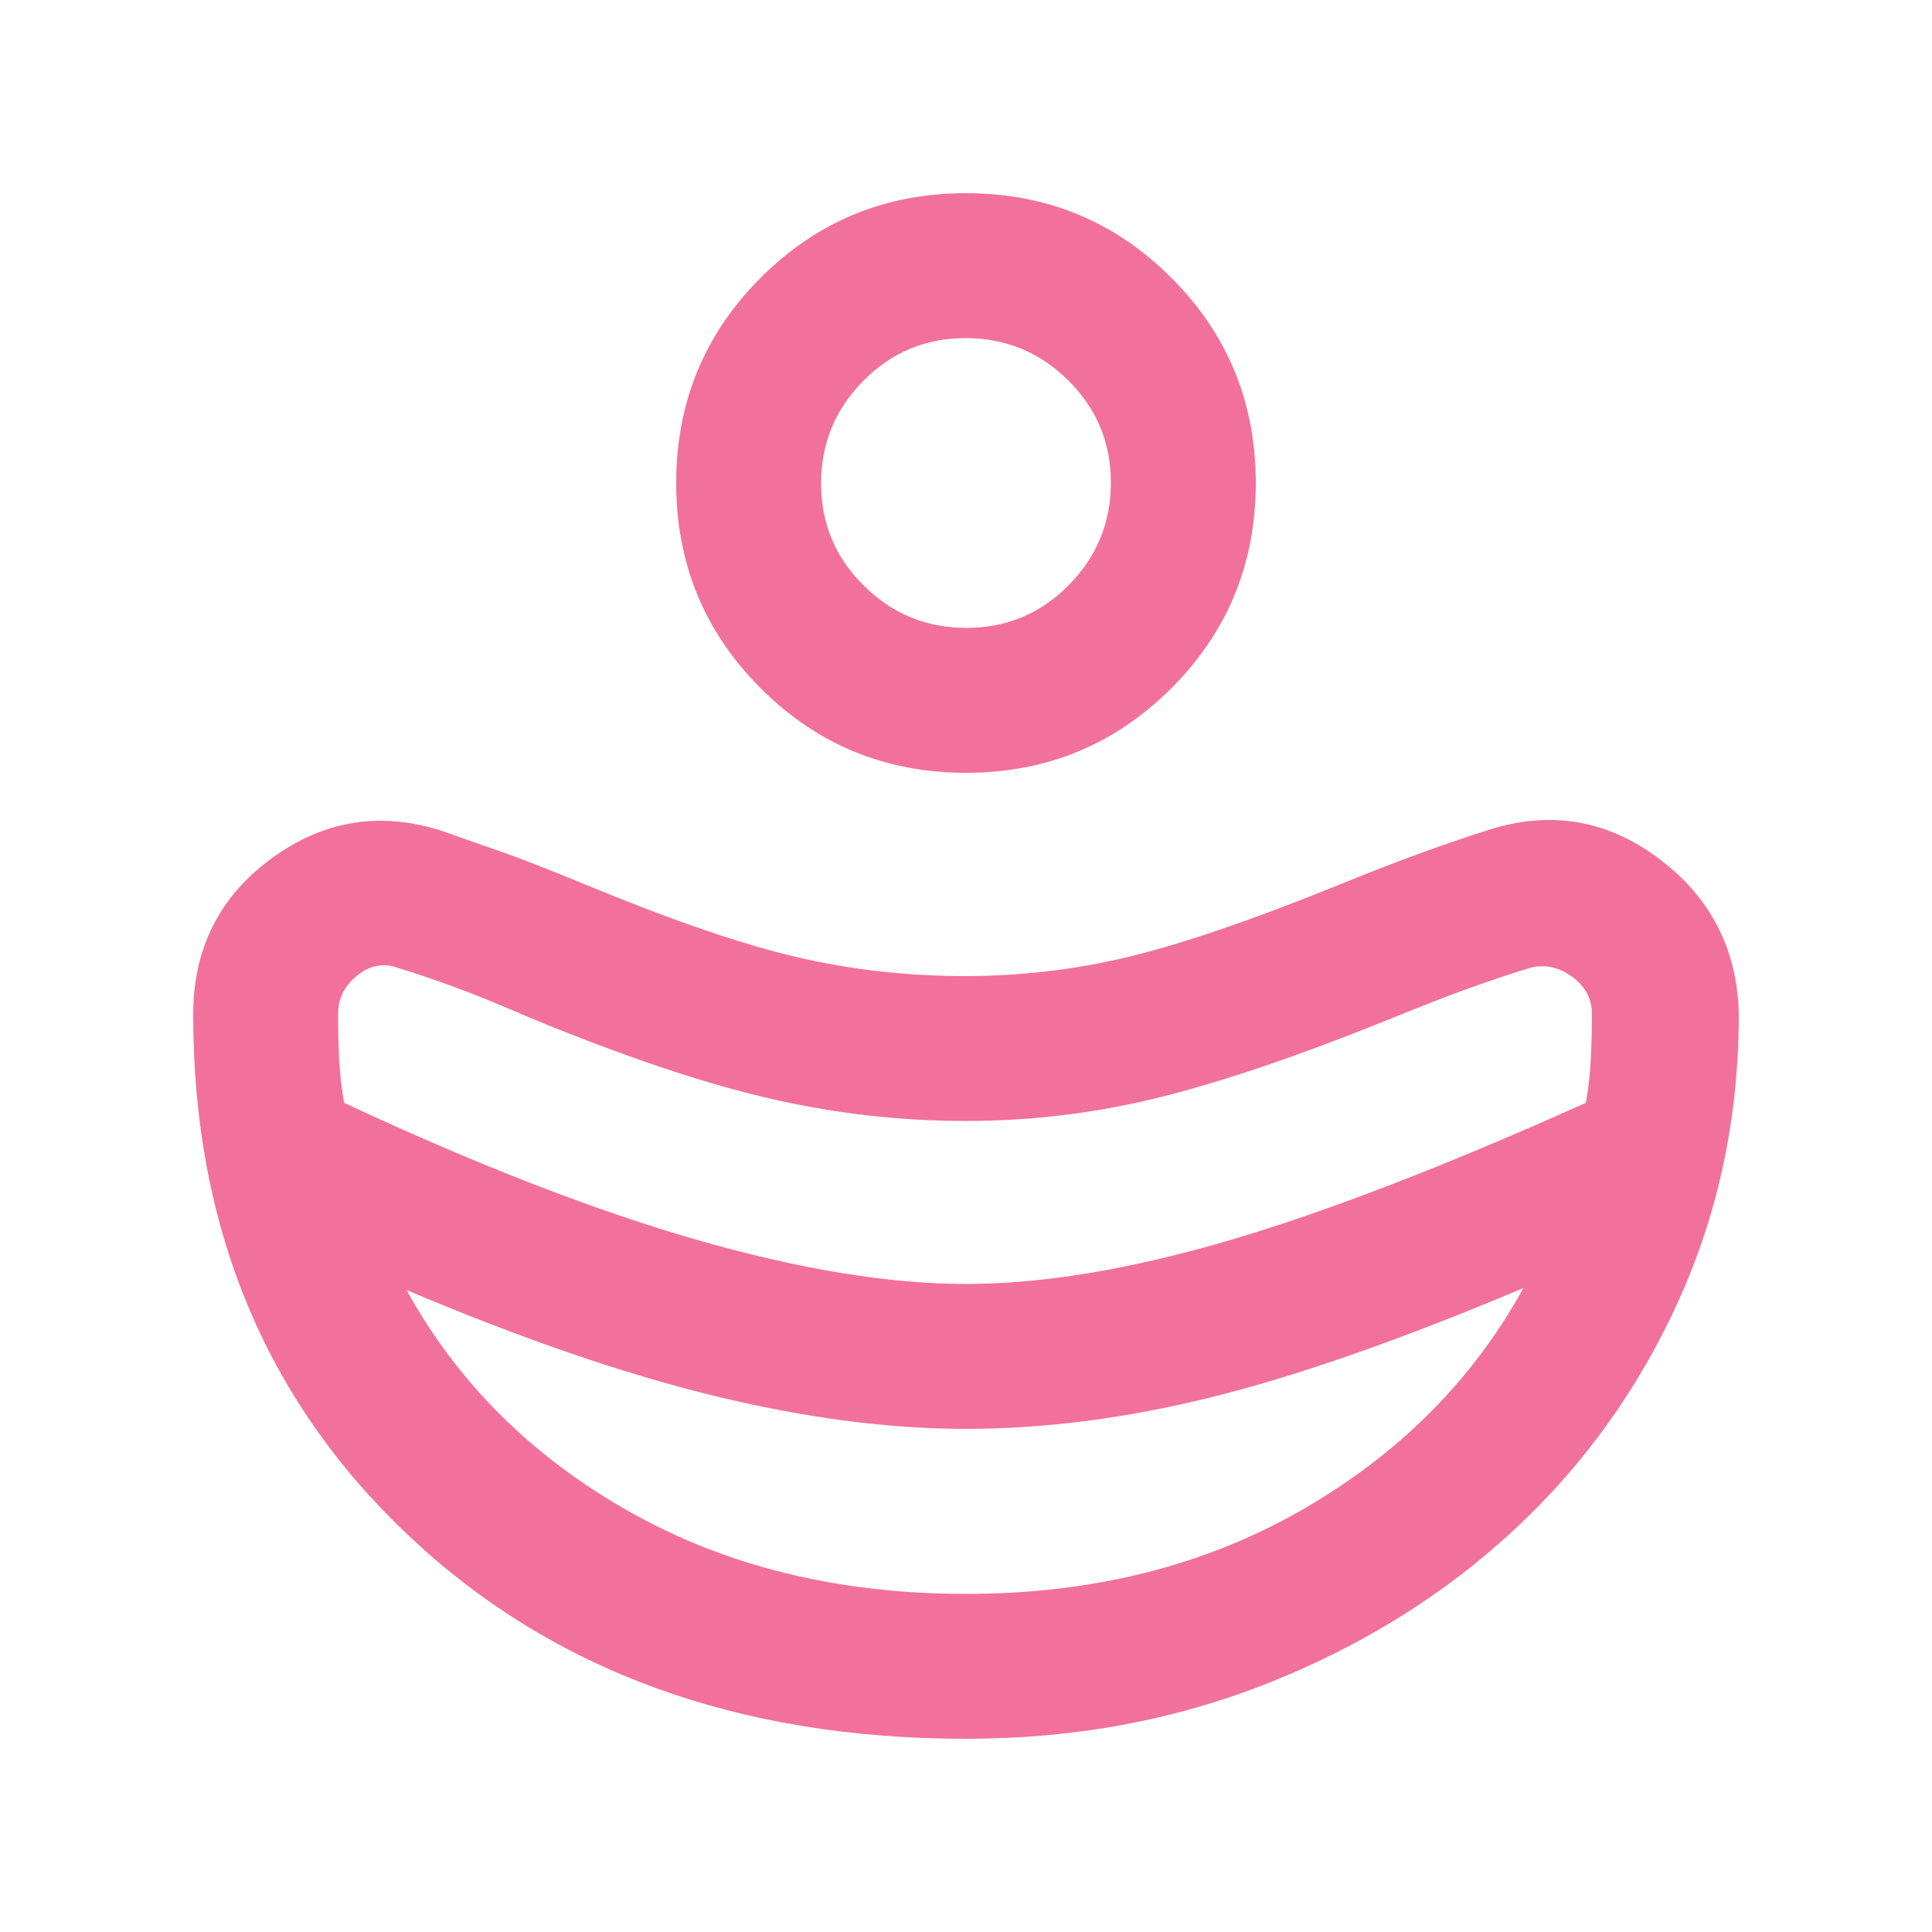<svg xmlns="http://www.w3.org/2000/svg" height="20px" viewBox="0 -960 960 960" width="20px" fill="#F2709C"><path d="M480-322q56 0 128.5-21T788-412q2-11.32 2.5-22.13.5-10.81.5-22.13 0-11.33-10-18.53-10-7.21-21-4.21-13 4-28.5 9.5T689-453q-67 27-113.81 38.5-46.8 11.5-95.52 11.5Q430-403 381-414.5T264-454q-23-10-38-15.5t-28-9.5q-11-4-20.5 3.72-9.5 7.71-9.5 19.03t.5 22.13q.5 10.8 2.5 22.12 98.45 45.96 174.97 67.98Q422.49-322 480-322Zm0 154q94 0 166.5-41.5T757-320q-90 38-154 54t-123 16q-58 0-125.5-16.5T202-319q38 69 110.5 110T480-168Zm0-408q-60 0-102-42t-42-102q0-60 42-102t102-42q60 0 102 42t42 102q0 60-42 102t-102 42Zm.21-72Q510-648 531-669.21t21-51Q552-750 530.79-771t-51-21Q450-792 429-770.79t-21 51Q408-690 429.21-669t51 21Zm-.08 552Q310-96 203-197T96-455.85q0-49.15 39-77.65 39-28.5 85-13.5 14 5 28.5 10t43.5 17q63 26 103.53 35.5 40.54 9.5 83.97 9.5 41.5 0 81-9.5T662-519q27-11 45-17.5t33.85-11.5q45.69-14 83.92 15Q863-504 864-456q0 75.71-29.5 141.35Q805-249 753.1-200.53q-51.91 48.46-122.07 76.5Q560.86-96 480.13-96Z"/></svg>